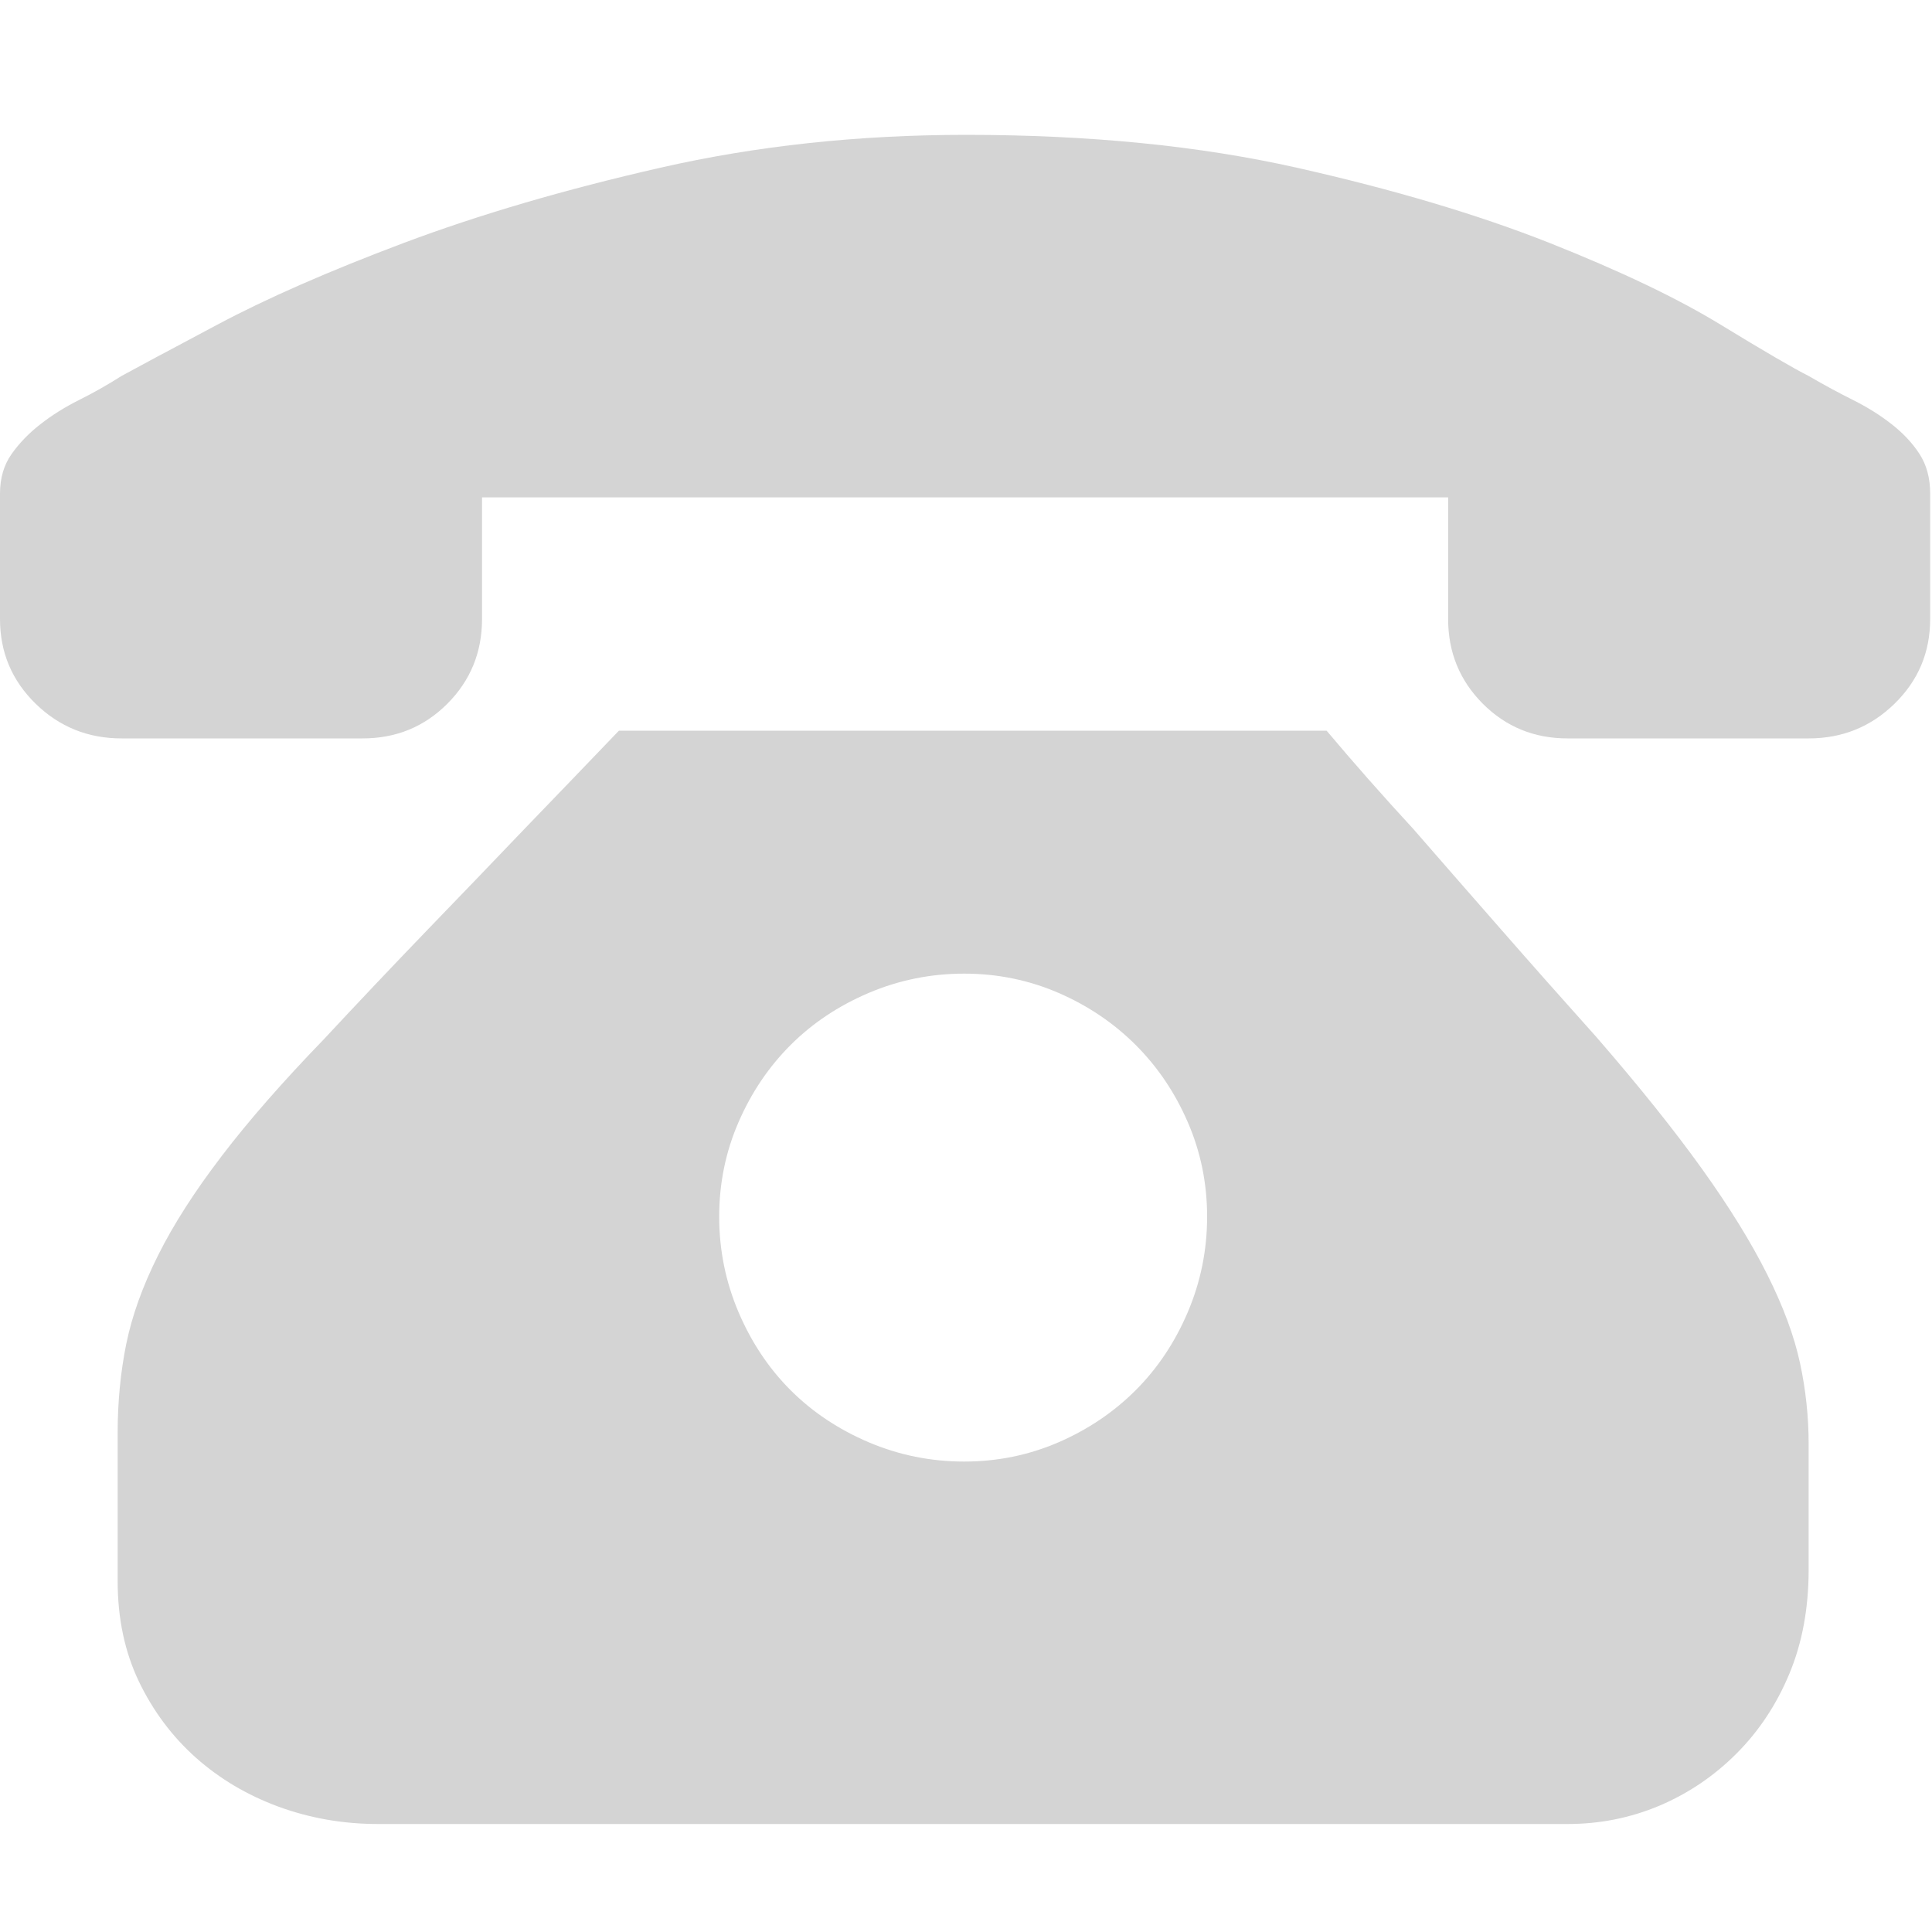 <svg width="20" height="20" viewBox="0 0 20 20" fill="none" xmlns="http://www.w3.org/2000/svg">
<path d="M13.733 7.564C14.013 7.897 14.312 8.236 14.631 8.582C14.898 8.889 15.194 9.228 15.52 9.6C15.846 9.973 16.182 10.352 16.528 10.738C16.967 11.244 17.329 11.696 17.616 12.096C17.902 12.495 18.128 12.861 18.294 13.193C18.461 13.526 18.574 13.832 18.634 14.112C18.694 14.391 18.723 14.671 18.723 14.95V16.247C18.723 16.647 18.657 17.006 18.524 17.325C18.391 17.645 18.208 17.921 17.975 18.154C17.742 18.387 17.476 18.566 17.177 18.693C16.877 18.819 16.561 18.882 16.228 18.882H3.912C3.553 18.882 3.21 18.822 2.884 18.703C2.558 18.583 2.272 18.413 2.026 18.194C1.78 17.974 1.584 17.711 1.437 17.405C1.291 17.099 1.218 16.753 1.218 16.367V14.83C1.218 14.511 1.248 14.205 1.307 13.912C1.367 13.619 1.477 13.313 1.637 12.994C1.796 12.675 2.016 12.332 2.296 11.966C2.575 11.6 2.928 11.197 3.353 10.758C3.699 10.386 4.055 10.01 4.421 9.63C4.787 9.251 5.117 8.908 5.409 8.602C5.755 8.243 6.088 7.897 6.407 7.564H13.733ZM9.981 15.13C10.326 15.13 10.652 15.063 10.959 14.93C11.265 14.797 11.531 14.617 11.757 14.391C11.983 14.165 12.163 13.895 12.296 13.583C12.429 13.27 12.496 12.941 12.496 12.595C12.496 12.249 12.429 11.923 12.296 11.617C12.163 11.31 11.983 11.044 11.757 10.818C11.531 10.592 11.265 10.412 10.959 10.279C10.652 10.146 10.326 10.079 9.981 10.079C9.635 10.079 9.305 10.146 8.992 10.279C8.68 10.412 8.41 10.592 8.184 10.818C7.958 11.044 7.778 11.31 7.645 11.617C7.512 11.923 7.445 12.249 7.445 12.595C7.445 12.941 7.512 13.27 7.645 13.583C7.778 13.895 7.958 14.165 8.184 14.391C8.41 14.617 8.68 14.797 8.992 14.93C9.305 15.063 9.635 15.13 9.981 15.13ZM19.981 5.149V6.407C19.981 6.753 19.858 7.045 19.612 7.285C19.366 7.525 19.069 7.644 18.723 7.644H16.228C15.882 7.644 15.59 7.525 15.35 7.285C15.111 7.045 14.991 6.753 14.991 6.407V5.149H4.99V6.407C4.99 6.753 4.87 7.045 4.631 7.285C4.391 7.525 4.099 7.644 3.753 7.644H1.258C0.912 7.644 0.615 7.525 0.369 7.285C0.123 7.045 0 6.753 0 6.407V5.109C0 4.95 0.04 4.813 0.12 4.7C0.2 4.587 0.299 4.484 0.419 4.391C0.539 4.297 0.672 4.214 0.818 4.141C0.965 4.068 1.111 3.985 1.258 3.892C1.404 3.812 1.733 3.635 2.246 3.363C2.758 3.09 3.403 2.807 4.182 2.514C4.96 2.222 5.845 1.962 6.837 1.736C7.828 1.51 8.883 1.396 10.001 1.396C11.278 1.396 12.419 1.51 13.424 1.736C14.428 1.962 15.3 2.222 16.039 2.514C16.777 2.807 17.369 3.09 17.815 3.363C18.261 3.635 18.564 3.812 18.723 3.892C18.883 3.985 19.036 4.068 19.183 4.141C19.329 4.214 19.462 4.297 19.582 4.391C19.701 4.484 19.798 4.587 19.871 4.7C19.944 4.813 19.981 4.95 19.981 5.109V5.149Z" fill="#D4D4D4"/>
</svg>
